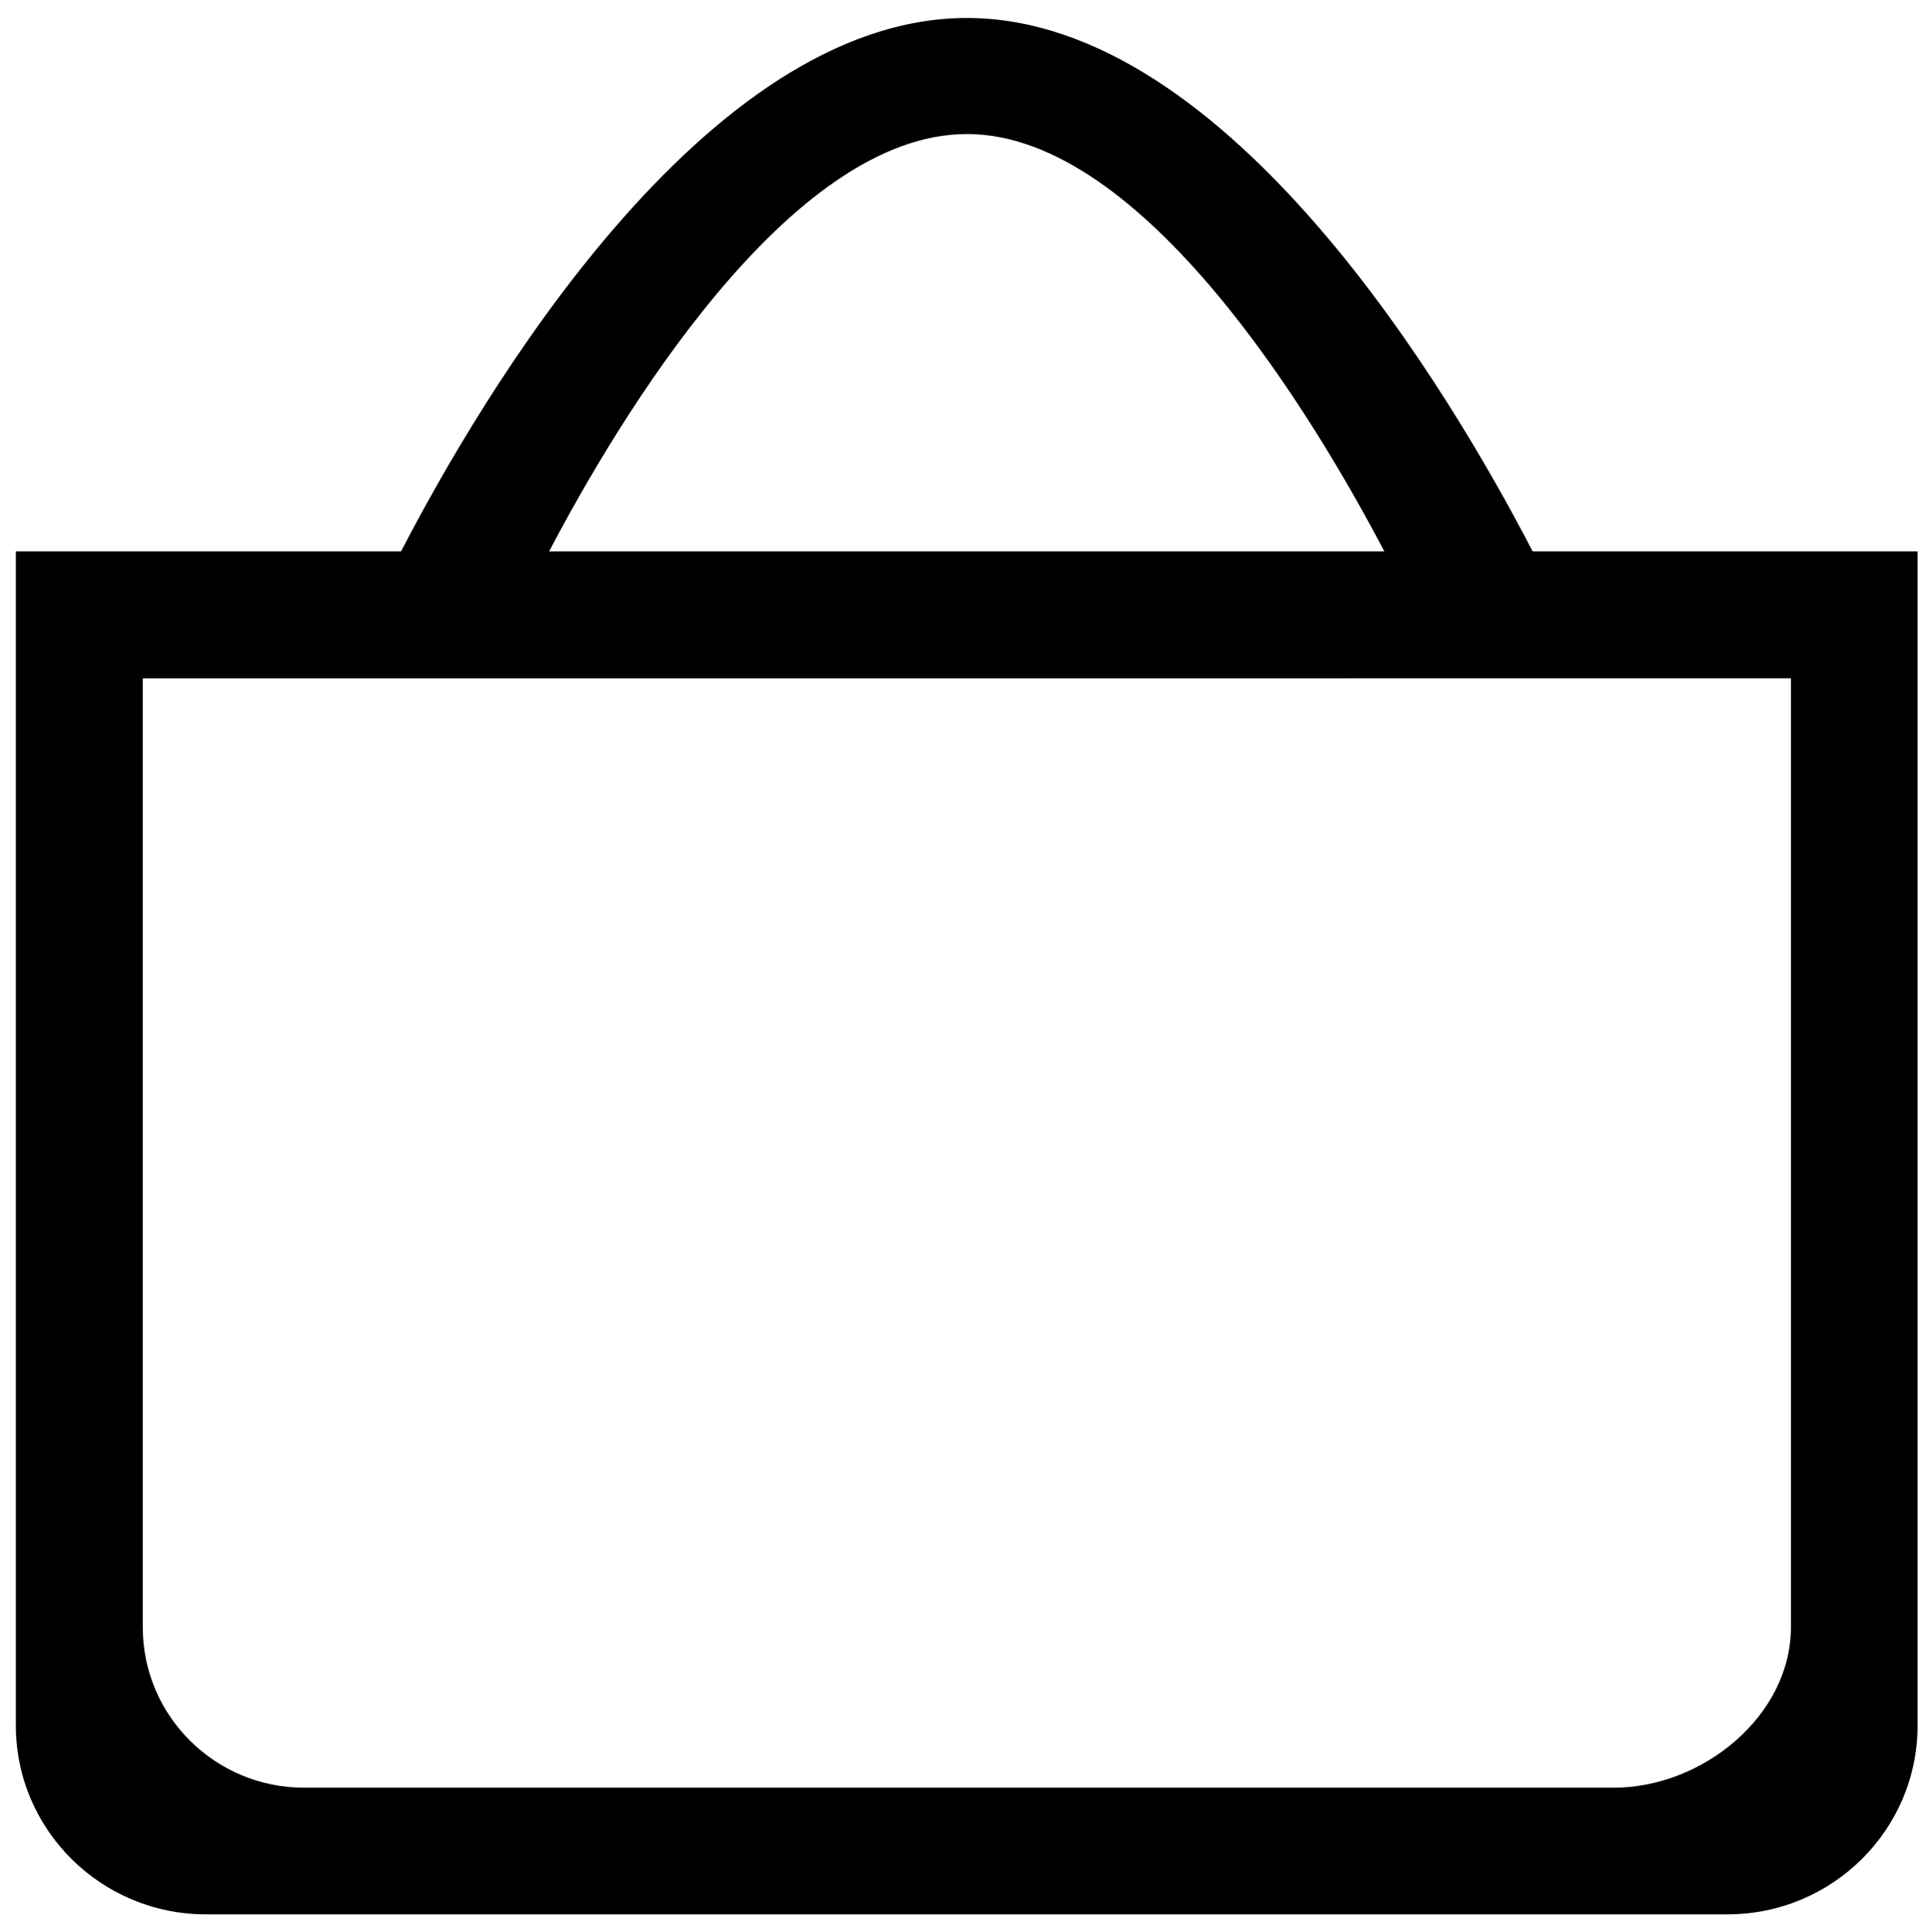 <?xml version="1.0" encoding="utf-8"?>
<!-- Generator: Adobe Illustrator 25.0.0, SVG Export Plug-In . SVG Version: 6.00 Build 0)  -->
<svg version="1.1" id="图层_1" xmlns="http://www.w3.org/2000/svg" xmlns:xlink="http://www.w3.org/1999/xlink" x="0px" y="0px"
	 viewBox="0 0 730 730.8" style="enable-background:new 0 0 730 730.8;" xml:space="preserve">
<path d="M677.4,256.6v359c0,33.5-33.4,60.7-67.1,60.7H115.1c-33.8,0-61.1-27.2-61.1-60.7v-359H677.4z M523.6,208.6H207.7
	c25.9-49.4,90.6-157.9,158-157.9C433,50.7,497.7,159.2,523.6,208.6L523.6,208.6z M6,652.8c0,39.4,32.2,71.4,71.9,71.4h575.5
	c39.7,0,71.9-32,71.9-71.4V208.6H579.7C549.6,150.5,465.2,6.8,365.7,6.8c-99.5,0-183.9,143.7-214,201.8H6V652.8z"/>
</svg>
